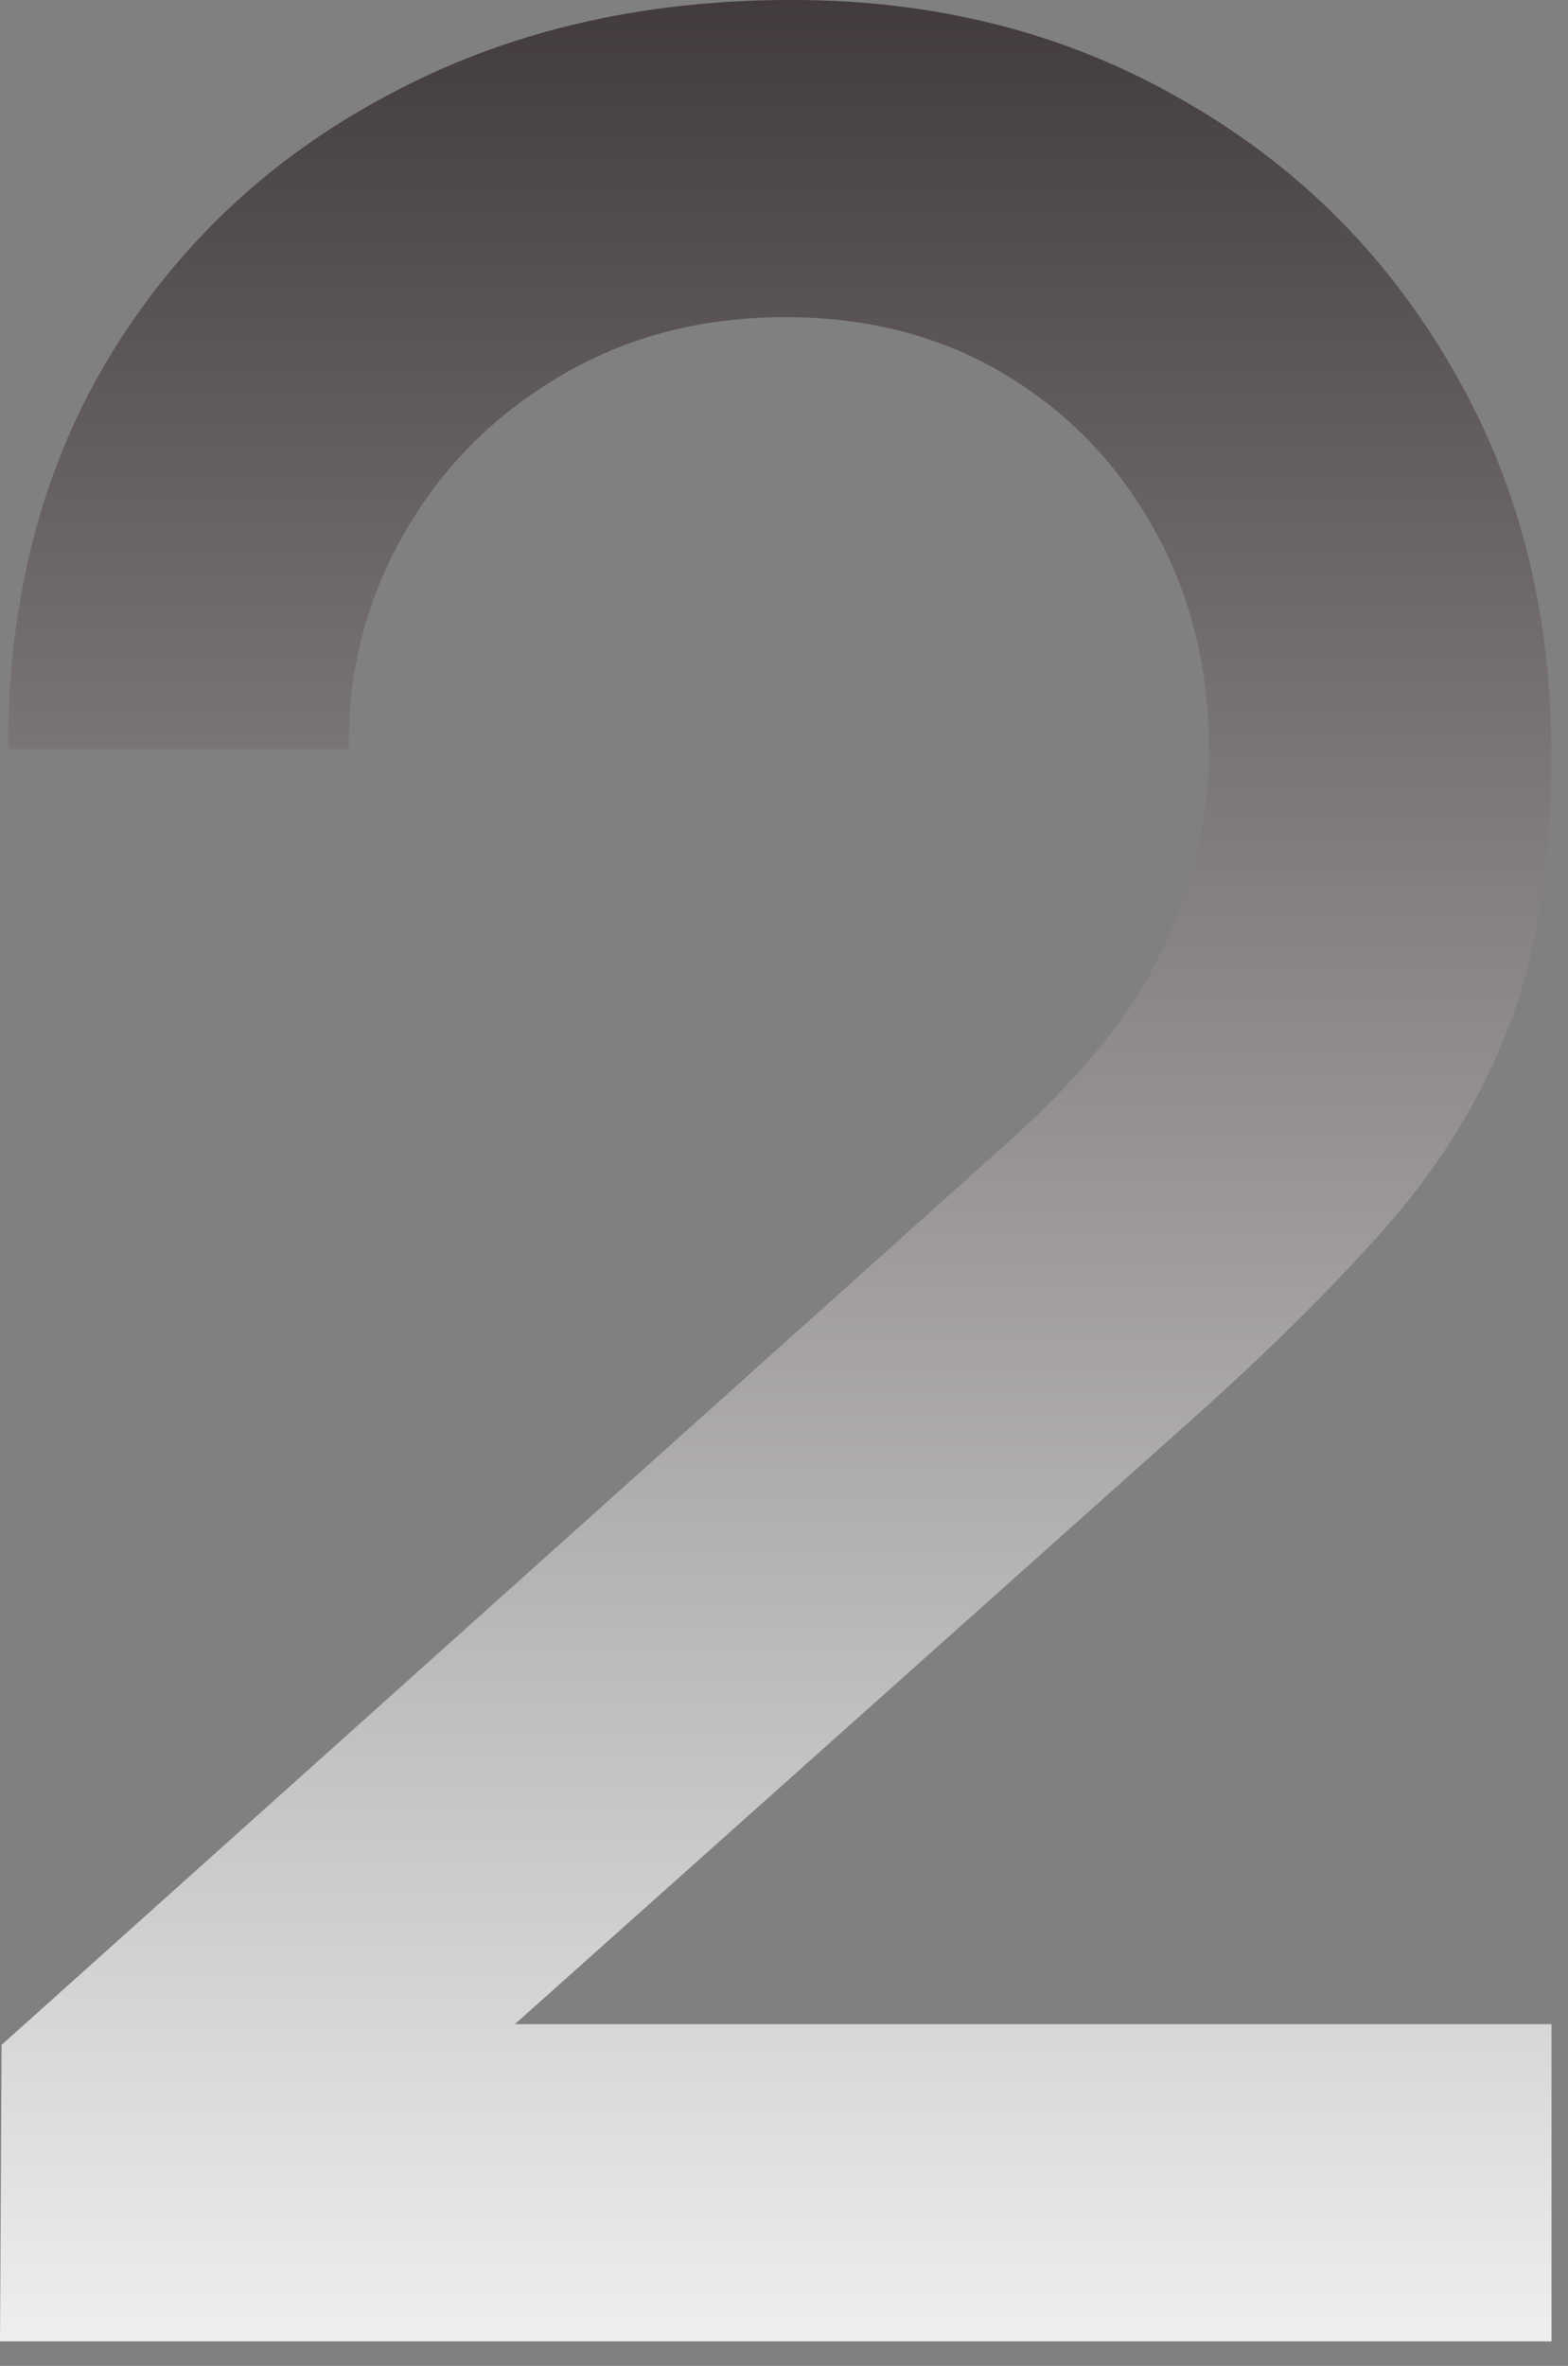 <?xml version="1.0" encoding="UTF-8"?>
<svg xmlns="http://www.w3.org/2000/svg" width="63" height="95" viewBox="0 0 63 95" fill="none">
  <rect x="0" y="0" width="63" height="95" fill="#808080" stroke="none"/>
  <path d="M-0 94.014L0.064 82.11L40.192 46.142C43.434 43.283 45.632 40.553 46.784 37.95C47.978 35.347 48.576 32.745 48.576 30.142C48.576 26.857 47.85 23.913 46.4 21.31C44.949 18.665 42.944 16.574 40.384 15.038C37.824 13.502 34.88 12.734 31.552 12.734C28.138 12.734 25.088 13.545 22.4 15.166C19.754 16.745 17.685 18.857 16.192 21.502C14.698 24.148 13.973 27.006 14.016 30.078H0.32C0.32 24.105 1.664 18.878 4.352 14.398C7.082 9.875 10.816 6.355 15.552 3.838C20.288 1.278 25.706 -0.002 31.808 -0.002C37.61 -0.002 42.816 1.321 47.424 3.966C52.032 6.569 55.658 10.153 58.304 14.718C60.992 19.284 62.336 24.489 62.336 30.334C62.336 34.558 61.781 38.142 60.672 41.086C59.562 44.03 57.898 46.761 55.68 49.278C53.461 51.795 50.688 54.526 47.36 57.47L16.384 85.118L14.912 81.278H62.336V94.014H-0Z" fill="url(#paint0_linear_2553_33577)"></path>
  <defs>
    <linearGradient id="paint0_linear_2553_33577" x1="31.6" y1="-9.922" x2="31.6" y2="100.078" gradientUnits="userSpaceOnUse">
      <stop stop-color="#30282B"></stop>
      <stop offset="1" stop-color="#FAFAFA"></stop>
    </linearGradient>
  </defs>
</svg>
